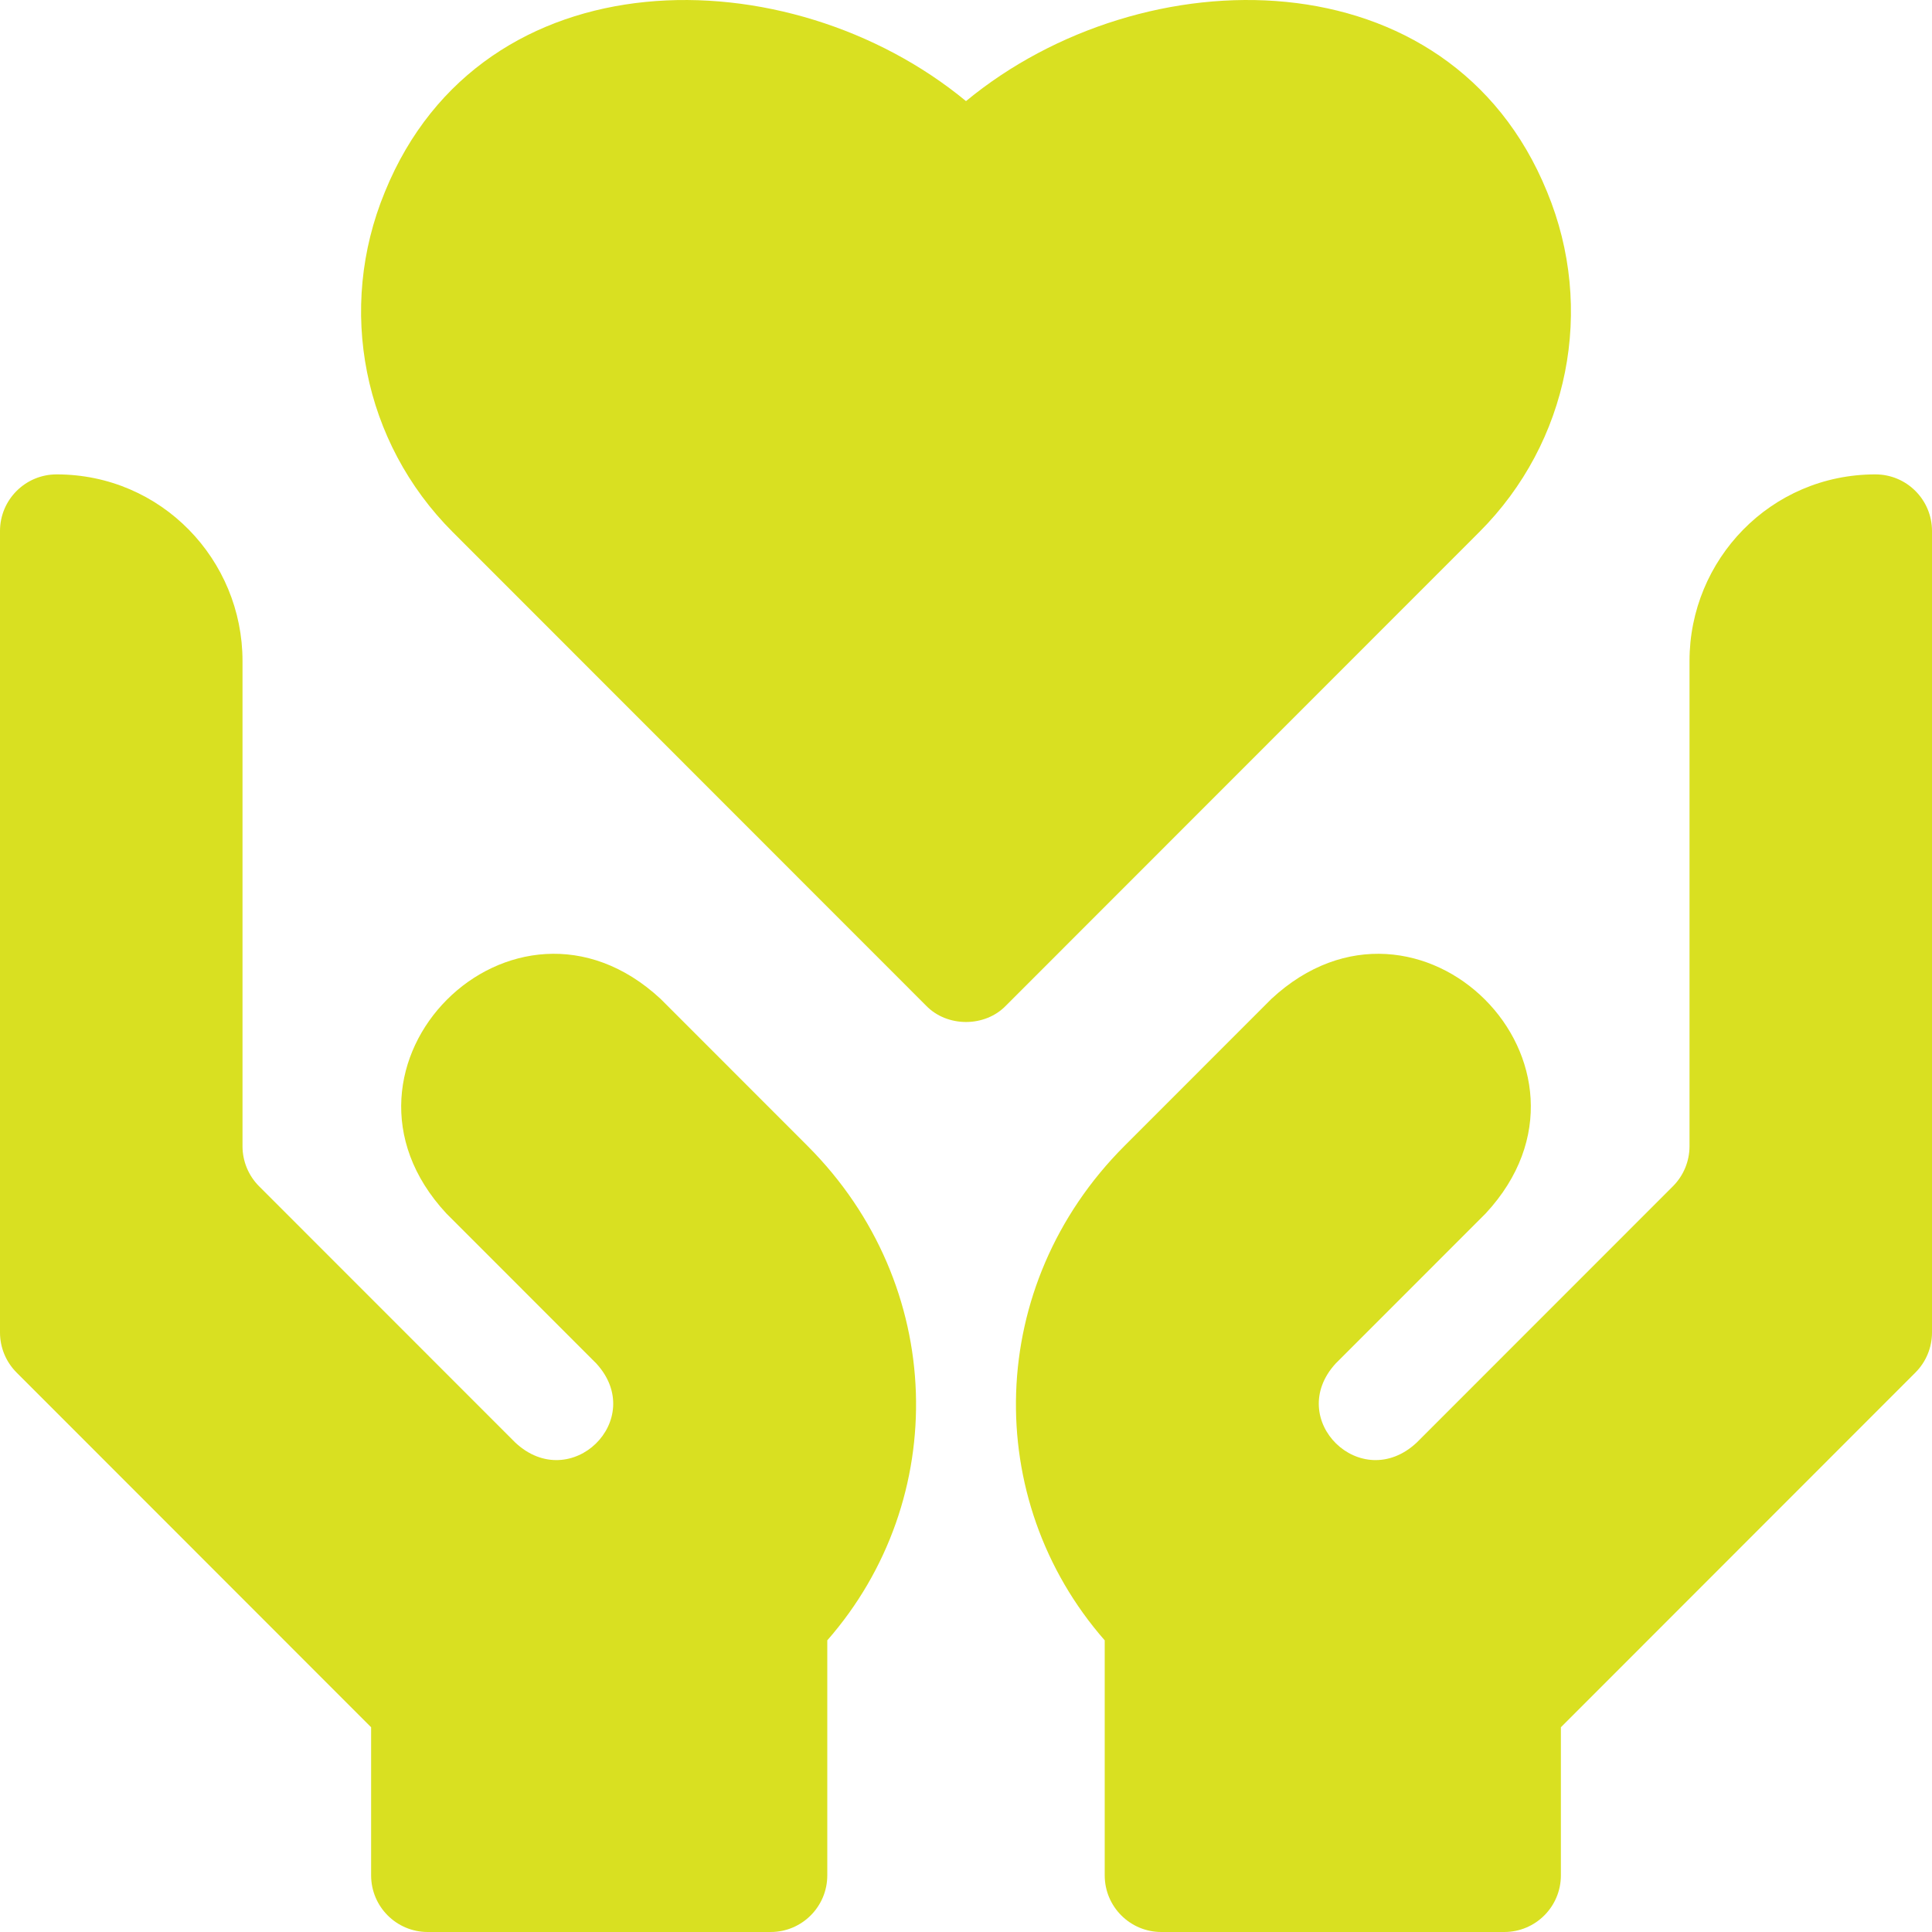 <svg xmlns="http://www.w3.org/2000/svg" width="90" height="90" viewBox="0 0 90 90" fill="none"><path d="M72.067 8.931C67.526 -2.205 53.251 -2.103 45 4.71C36.749 -2.104 22.473 -2.203 17.933 8.931C15.676 14.385 16.913 20.606 21.084 24.78L43.136 46.842C44.118 47.864 45.883 47.864 46.865 46.842L68.916 24.78C73.088 20.606 74.325 14.385 72.067 8.931Z" fill="#D9E021"></path><path d="M87.364 22.099C82.474 22.099 78.704 26.08 78.704 30.789V53.395C78.704 54.095 78.426 54.766 77.931 55.261L66.001 67.196C63.41 69.629 59.831 66.128 62.22 63.518L69.21 56.525C75.581 49.659 66.08 40.163 59.224 46.535L52.381 53.382C45.894 59.872 45.72 69.857 51.462 76.414V87.362C51.462 88.819 52.643 90 54.099 90H70.076C71.532 90 72.712 88.819 72.712 87.362V80.463L89.228 63.938C89.722 63.444 90 62.773 90 62.073V24.737C90.001 23.28 88.82 22.099 87.364 22.099Z" fill="#D9E021"></path><path d="M30.776 46.535C23.913 40.16 14.422 49.666 20.791 56.525L27.78 63.518C30.17 66.131 26.588 69.628 23.999 67.196L12.069 55.261C11.575 54.766 11.297 54.095 11.297 53.395V30.789C11.297 26.08 7.526 22.099 2.637 22.099C1.18 22.099 0 23.28 0 24.737V62.073C0 62.773 0.278 63.444 0.772 63.938L17.288 80.463V87.362C17.288 88.819 18.468 90 19.924 90H35.901C37.357 90 38.538 88.819 38.538 87.362V76.414C44.281 69.857 44.106 59.872 37.619 53.382L30.776 46.535Z" fill="#D9E021"></path></svg>